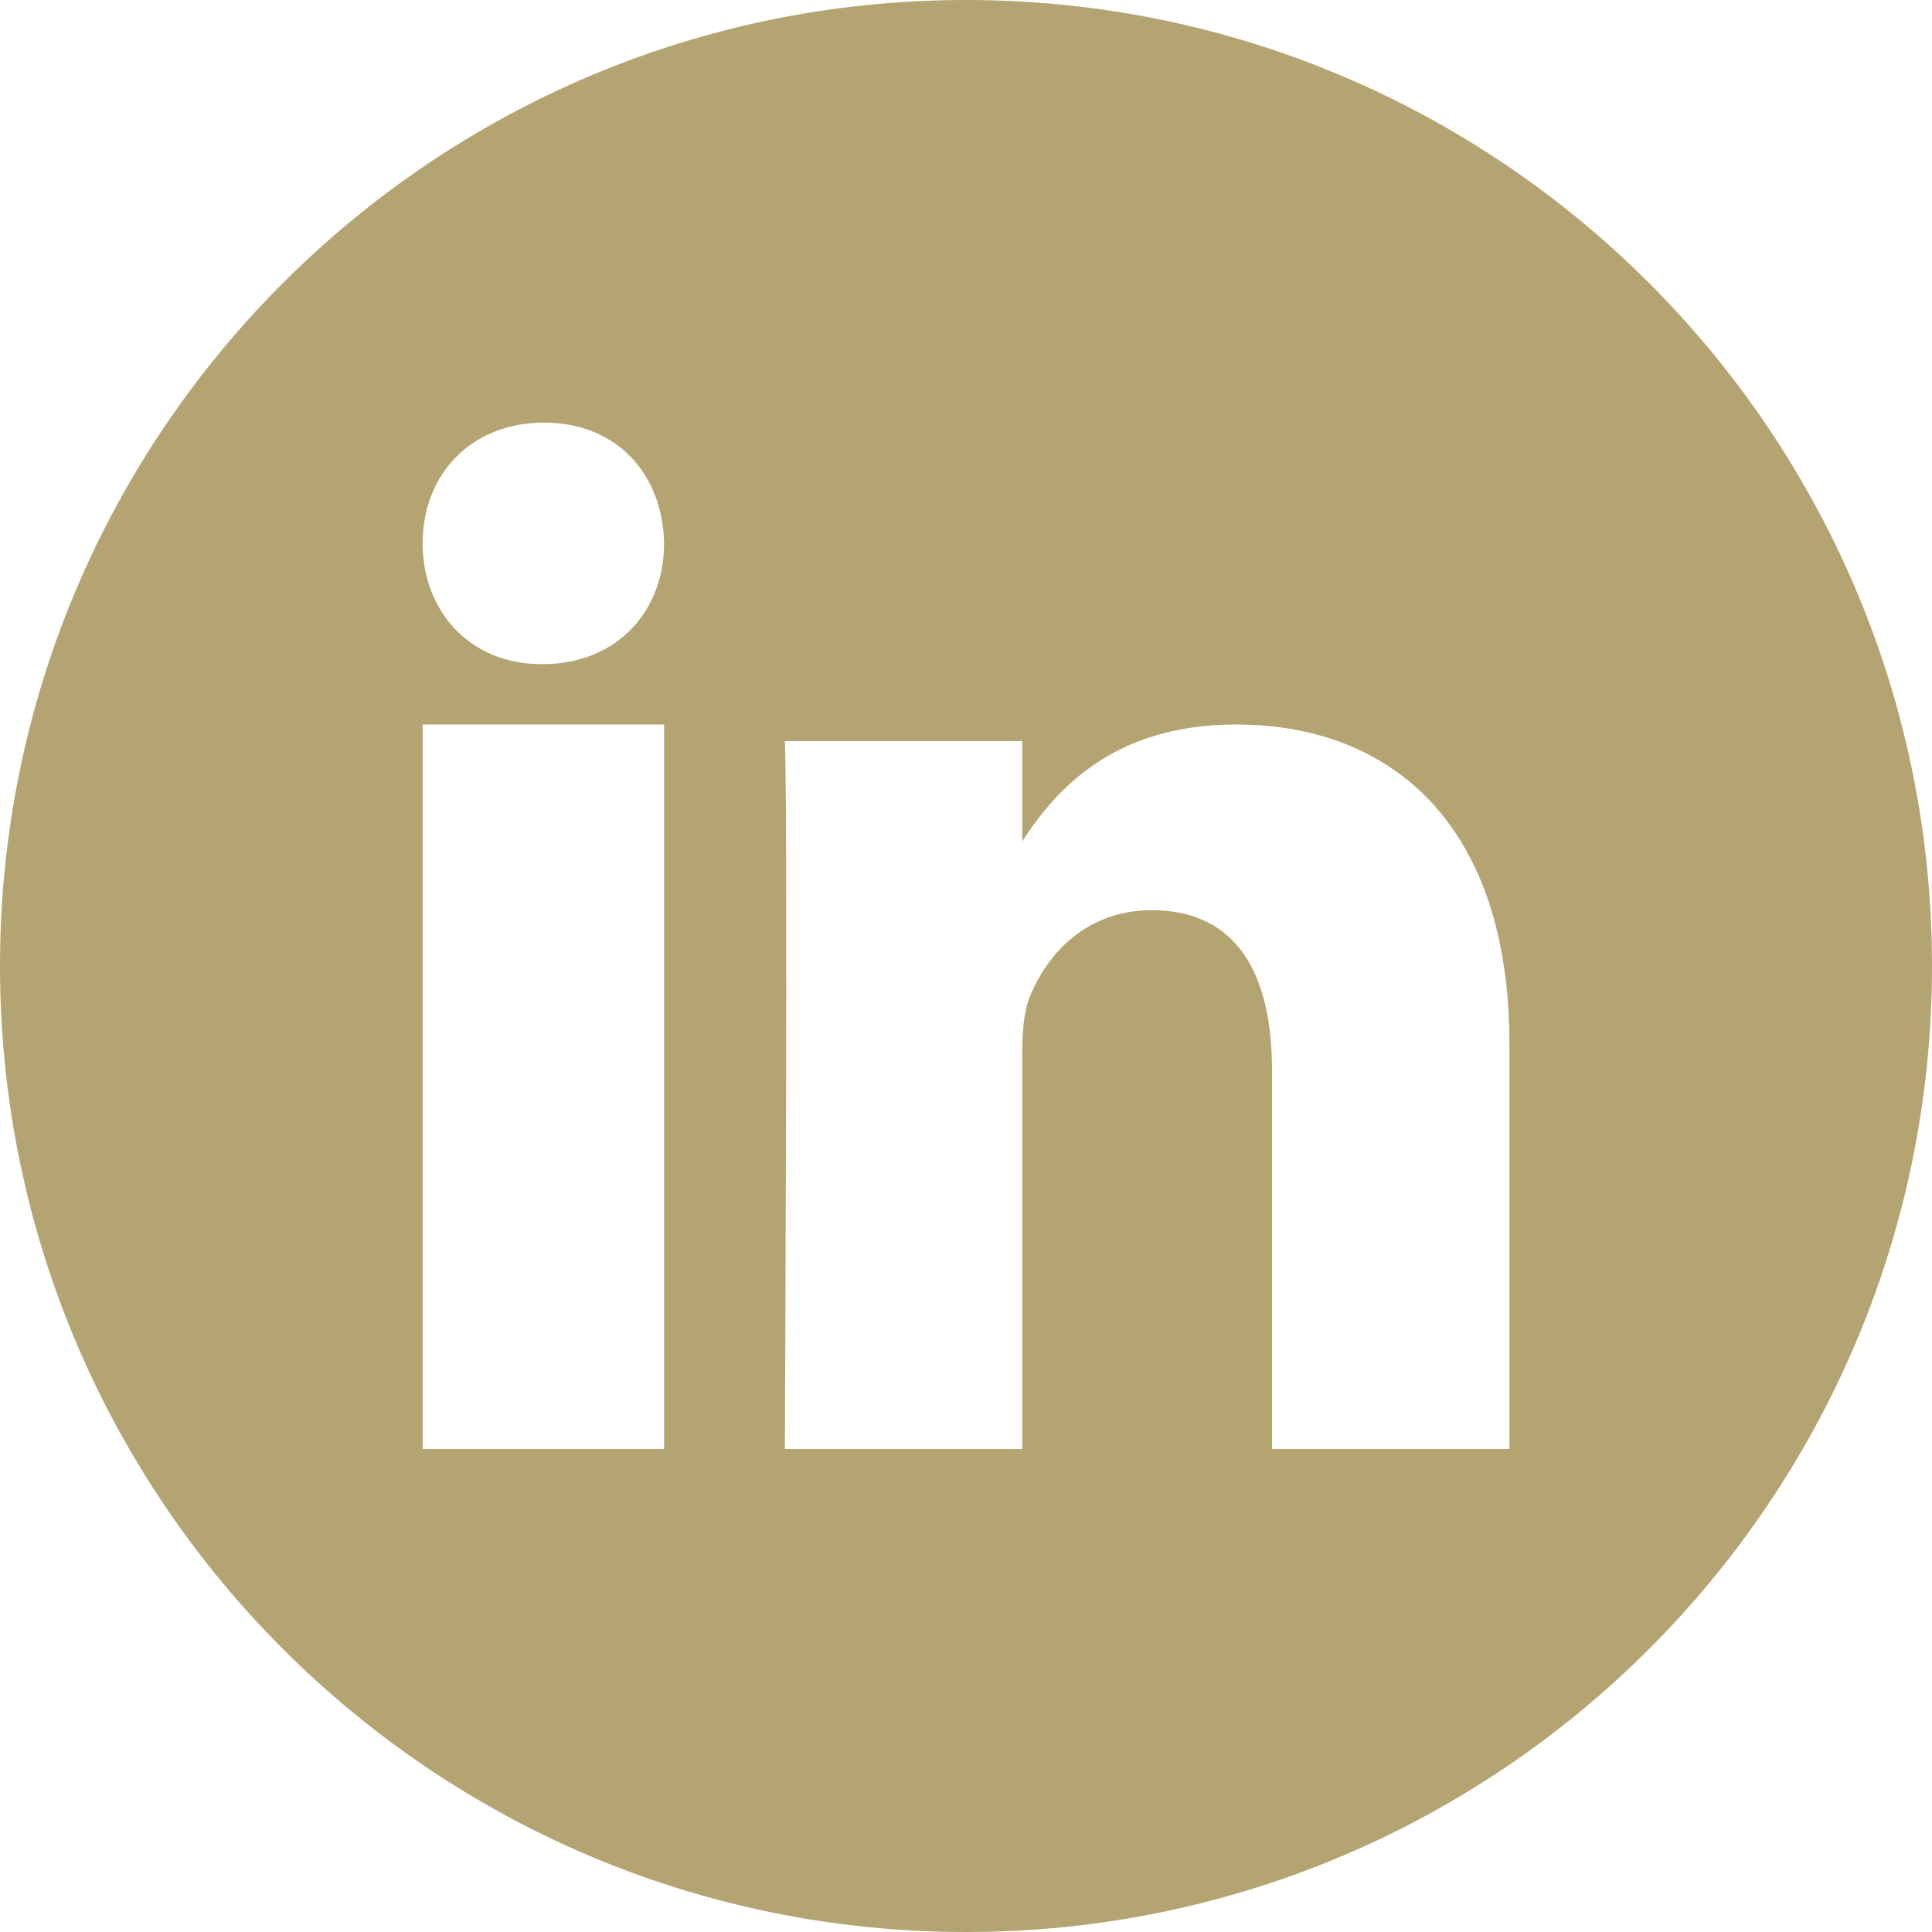 <?xml version="1.0" encoding="UTF-8"?>
<svg width="32px" height="32px" viewBox="0 0 32 32" version="1.1" xmlns="http://www.w3.org/2000/svg" xmlns:xlink="http://www.w3.org/1999/xlink">
    <!-- Generator: Sketch 59.1 (86144) - https://sketch.com -->
    <title>Shape</title>
    <desc>Created with Sketch.</desc>
    <g id="Page-1" stroke="none" stroke-width="1" fill="none" fill-rule="evenodd">
        <g id="Landing-Page" transform="translate(-1221, -4815)" fill="#B4A471" fill-rule="nonzero">
            <path d="M1237,4815 C1228.165,4815 1221,4822.165 1221,4831 C1221,4839.835 1228.165,4847 1237,4847 C1245.835,4847 1253,4839.835 1253,4831 C1253,4822.165 1245.835,4815 1237,4815 Z M1232,4839 L1228,4839 L1228,4827 L1232,4827 L1232,4839 Z M1229.988,4826 L1229.965,4826 C1228.772,4826 1228,4825.111 1228,4824 C1228,4822.864 1228.795,4822 1230.012,4822 C1231.228,4822 1231.977,4822.864 1232,4824 C1232,4825.111 1231.228,4826 1229.988,4826 Z M1246,4839 L1242.069,4839 L1242.069,4832.728 C1242.069,4831.151 1241.5,4830.076 1240.077,4830.076 C1238.991,4830.076 1238.345,4830.801 1238.06,4831.501 C1237.956,4831.752 1237.931,4832.102 1237.931,4832.452 L1237.931,4839 L1234,4839 C1234,4839 1234.051,4828.375 1234,4827.275 L1237.931,4827.275 L1237.931,4828.935 C1238.454,4828.136 1239.388,4827 1241.474,4827 C1244.061,4827 1246,4828.676 1246,4832.277 L1246,4839 Z" id="Shape"></path>
        </g>
    </g>
</svg>